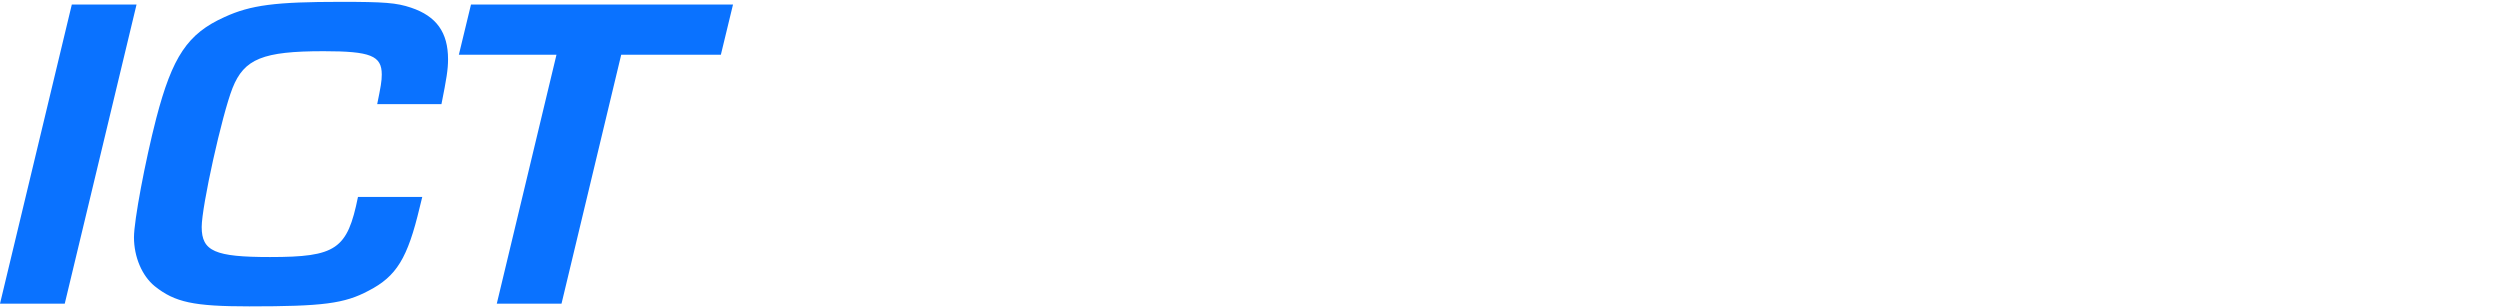 <svg width="146" height="18" viewBox="0 0 146 18" fill="none" xmlns="http://www.w3.org/2000/svg">
                  <path d="M3.781 17.735H0L4.194 0.264H7.974L3.781 17.735Z" fill="#0A72FF"></path>
                  <path d="M24.66 11.501C24.601 11.762 24.541 11.998 24.512 12.103C23.803 15.089 23.154 16.137 21.53 16.976C20.112 17.735 18.842 17.892 14.558 17.892C11.309 17.892 10.215 17.656 9.035 16.713C8.296 16.11 7.824 15.01 7.824 13.858C7.824 12.889 8.474 9.432 9.123 6.916C10.068 3.301 10.954 1.966 13.11 0.997C14.646 0.291 16.093 0.108 19.904 0.108C22.444 0.108 23.152 0.16 24.009 0.449C25.486 0.946 26.166 1.889 26.166 3.462C26.166 4.064 26.078 4.588 25.781 6.081H22.029C22.236 5.06 22.295 4.746 22.295 4.352C22.295 3.253 21.645 2.99 18.898 2.99C15.352 2.99 14.26 3.434 13.581 5.138C12.961 6.709 11.779 12.052 11.779 13.257C11.779 14.672 12.546 15.011 15.766 15.011C19.636 15.011 20.285 14.566 20.906 11.501H24.658H24.66Z" fill="#0A72FF"></path>
                  <path d="M32.792 17.735H29.012L32.498 3.198H26.797L27.506 0.264H42.808L42.098 3.198H36.278L32.792 17.735Z" fill="#0A72FF"></path>
                </svg>